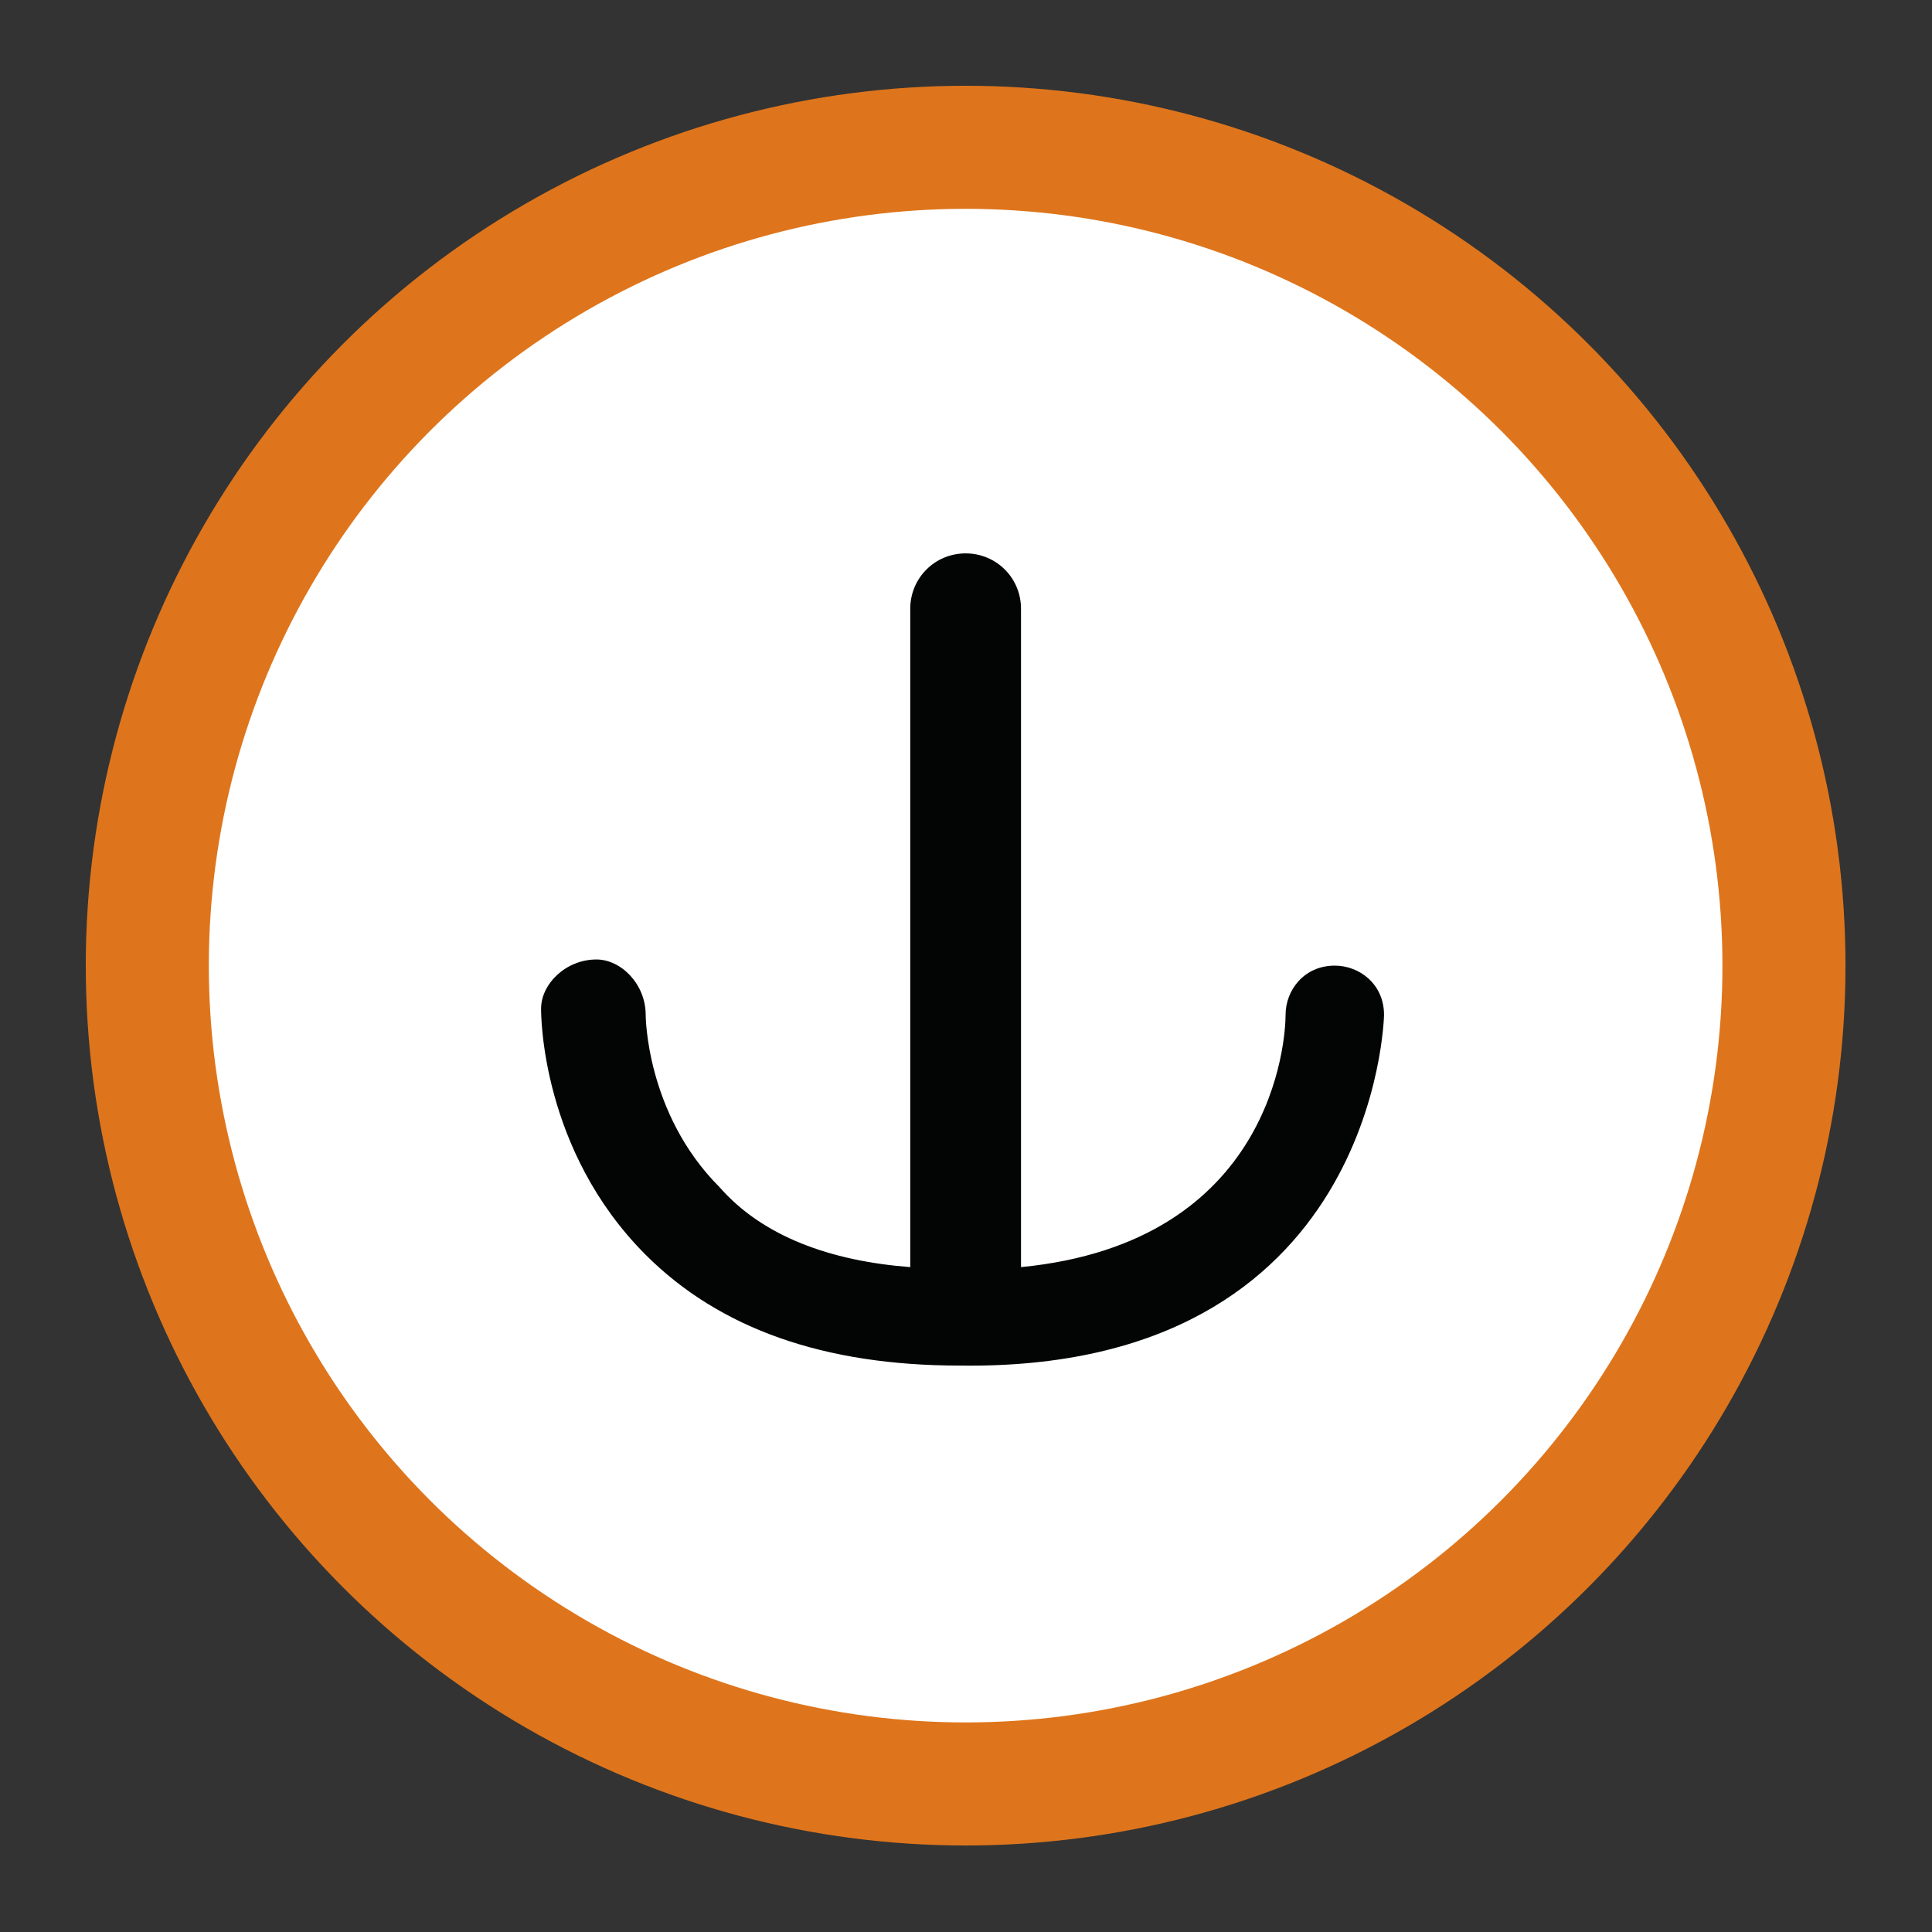<?xml version="1.0" encoding="utf-8"?>
<!-- Generator: Adobe Illustrator 26.5.0, SVG Export Plug-In . SVG Version: 6.00 Build 0)  -->
<svg version="1.1" id="Layer_1" xmlns="http://www.w3.org/2000/svg" xmlns:xlink="http://www.w3.org/1999/xlink" x="0px" y="0px"
     width="31.4" height="31.4" viewBox="0 0 31.4 31.4" style="enable-background:new 0 0 31.4 31.4;" xml:space="preserve">
<rect x="0" y="0" width="31.4" height="31.4" fill="#333333" stroke="none"/>
<style type="text/css">
	.st0{fill:#FFFFFF;stroke:#DE751C;stroke-width:2;stroke-miterlimit:10;}
	.st1{fill:#030504;}
</style>
<g id="Sittlift" transform="translate(1.094 1.094)">
	<circle id="Ellipse_299" class="st0" cx="14.6" cy="14.6" r="13.3"/>
	<path class="st1" d="M21.4,15.4c0-0.5-0.4-0.8-0.8-0.8c0,0,0,0,0,0c-0.5,0-0.8,0.4-0.8,0.8c0,0.4-0.2,3.7-4.3,4.1V8.8
		c0-0.5-0.4-0.9-0.9-0.9s-0.9,0.4-0.9,0.9v10.7c-1.3-0.1-2.4-0.5-3.1-1.3c-1.2-1.2-1.2-2.8-1.2-2.8c0-0.5-0.4-0.9-0.8-0.9
		c-0.5,0-0.9,0.4-0.9,0.8c0,0.1,0,2.3,1.7,4c1.2,1.2,2.9,1.8,5.1,1.8c0,0,0,0,0,0c0,0,0,0,0,0c0,0,0,0,0,0
		C21.3,21.2,21.4,15.4,21.4,15.4z"/>
</g>
</svg>
